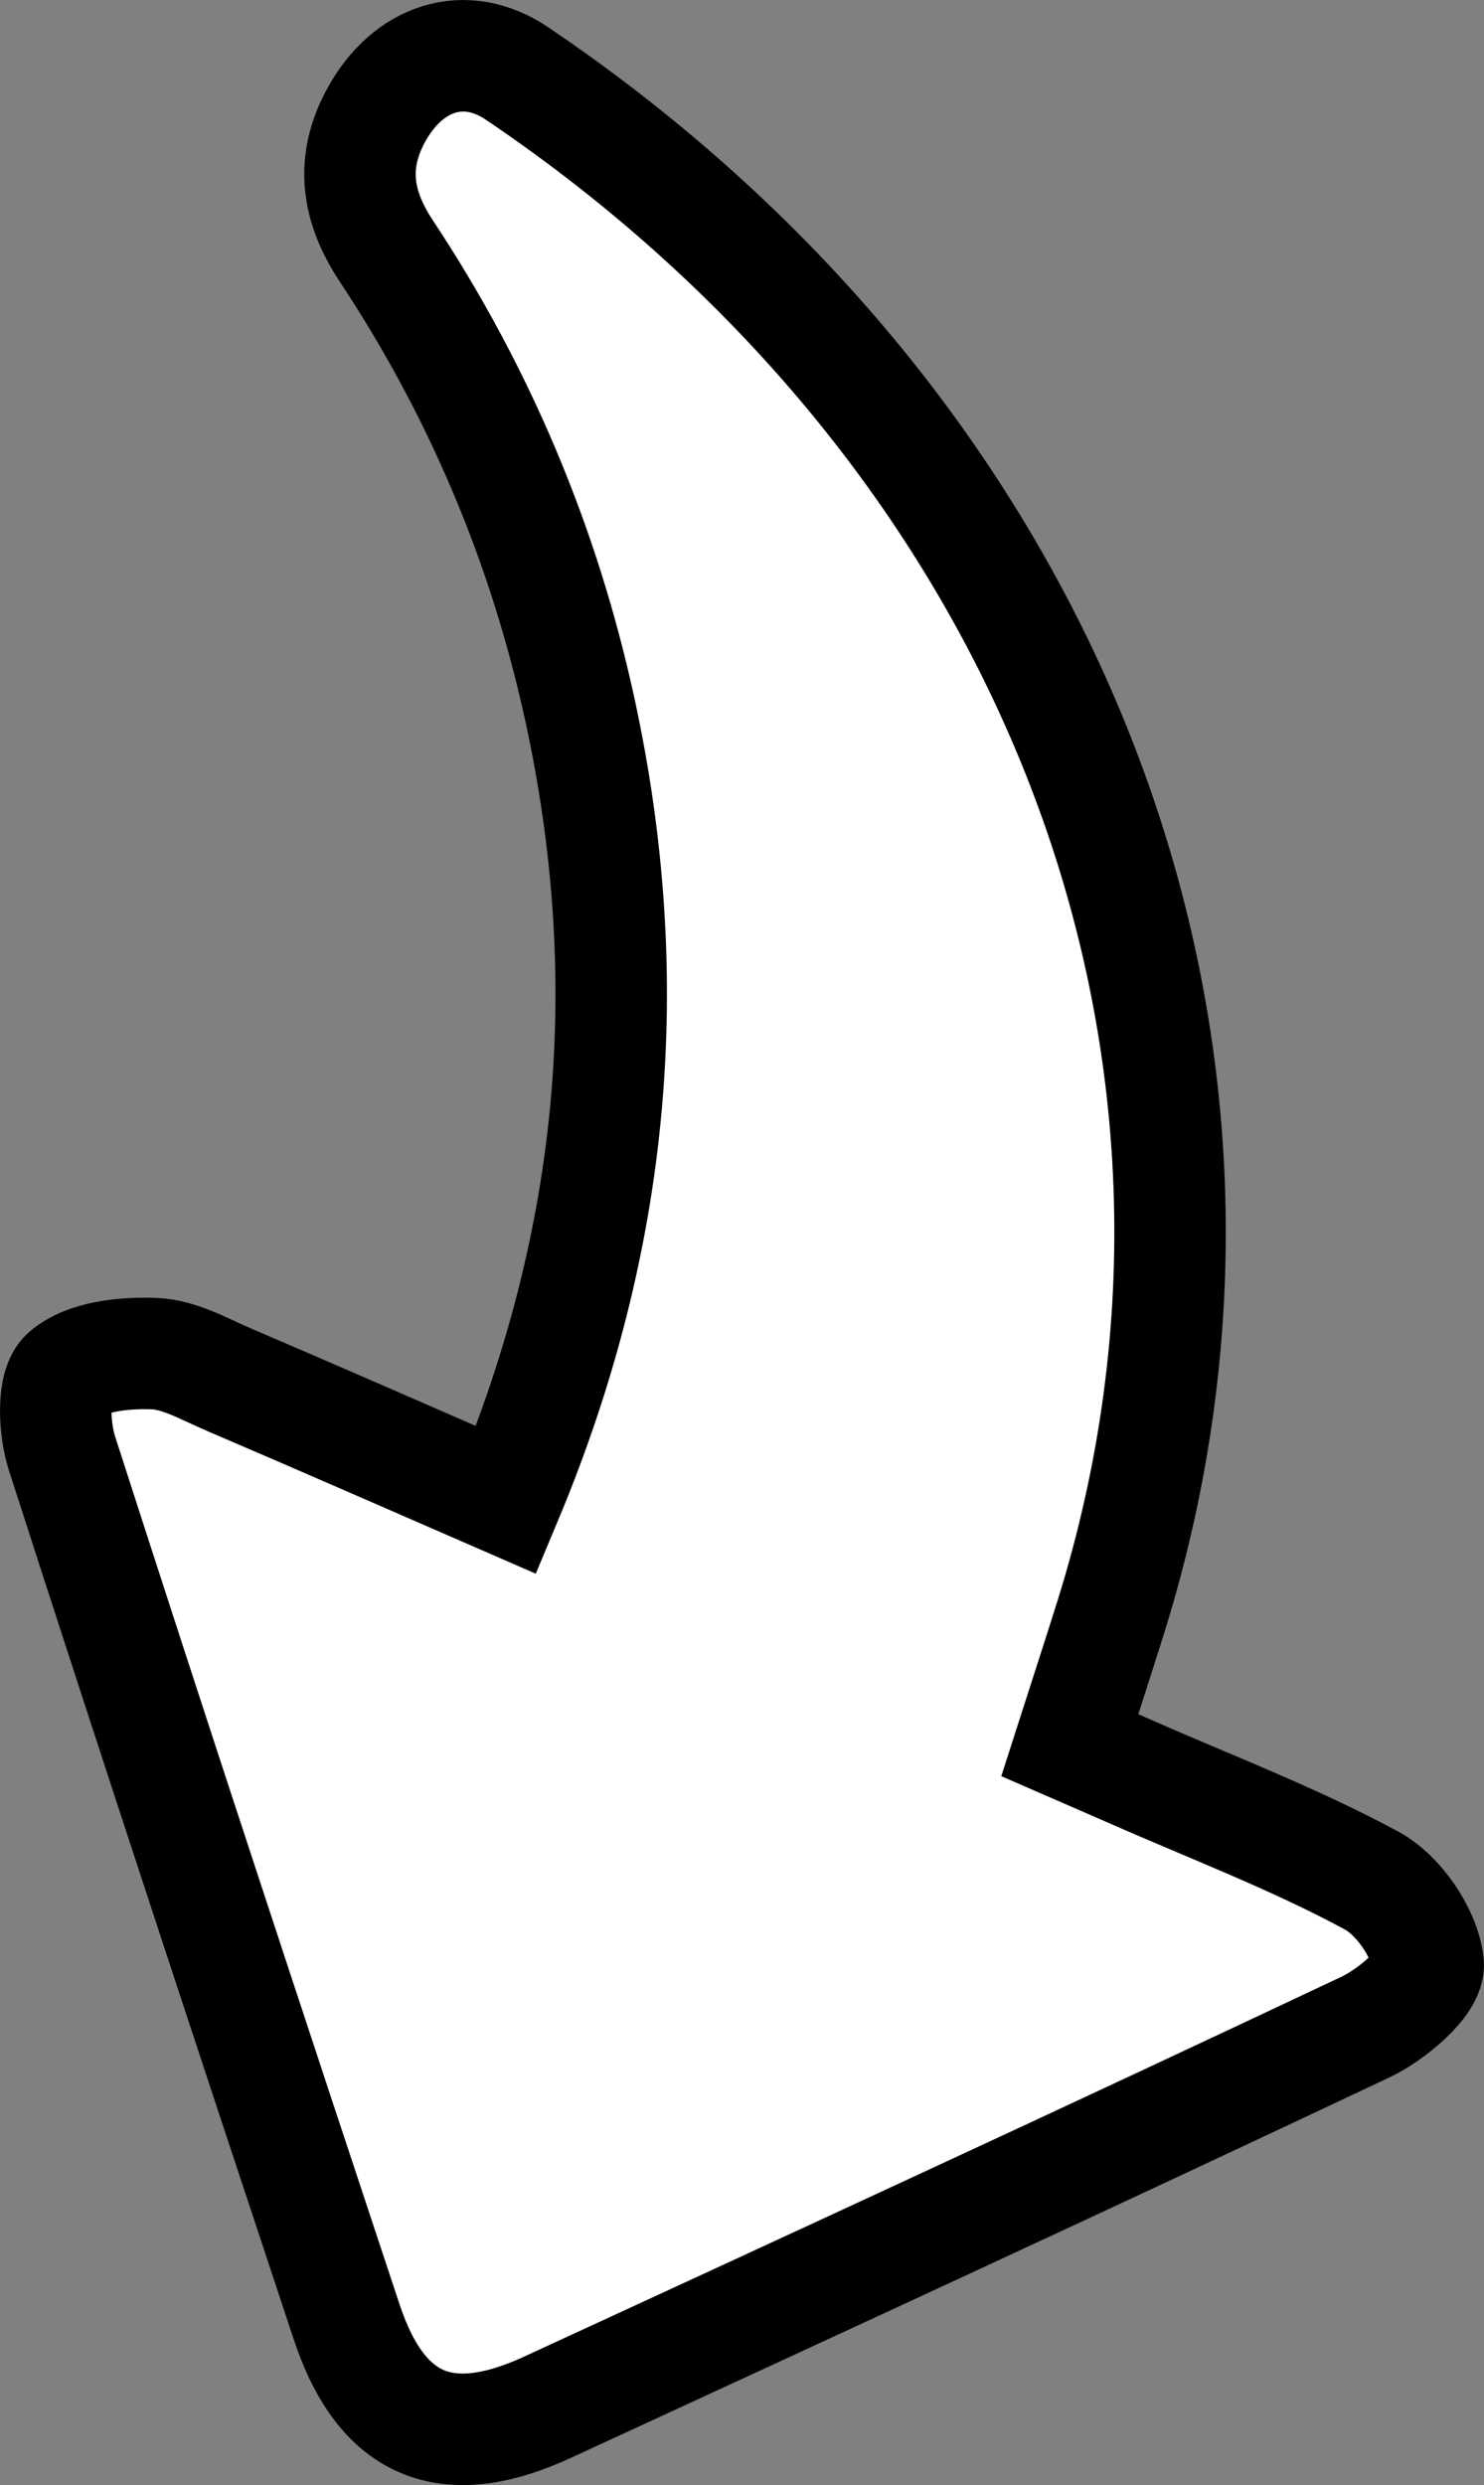 <!-- Generator: Adobe Illustrator 23.1.1, SVG Export Plug-In  -->
<svg version="1.1" xmlns="http://www.w3.org/2000/svg" xmlns:xlink="http://www.w3.org/1999/xlink" x="0px" y="0px"
	 width="18.865px" height="31.573px" viewBox="0 0 18.865 31.573" style="enable-background:new 0 0 18.865 31.573;"
	 xml:space="preserve">
<rect x="0" y="0" width="18.865" height="31.573" fill="#808080" stroke="none"/>
<style type="text/css">
	.st0{fill:#FFFFFF;stroke:#000000;stroke-width:1.417;stroke-miterlimit:10;}
</style>
<defs>
</defs>
<path class="st0" d="M6.435,19.058c1.4-3.342,1.673-6.645,0.94-10.026c-0.457-2.11-1.284-4.061-2.466-5.846
	C4.537,2.623,4.45,2.066,4.785,1.458c0.399-0.724,1.12-0.974,1.788-0.524c6.803,4.59,9.837,12.312,7.545,19.62
	c-0.161,0.514-0.329,1.027-0.519,1.619c0.271,0.118,0.531,0.23,0.79,0.344c1.02,0.449,2.067,0.847,3.044,1.374
	c0.347,0.187,0.678,0.669,0.722,1.056c0.027,0.236-0.461,0.649-0.796,0.807c-3.457,1.632-6.929,3.232-10.4,4.831
	c-1.289,0.594-2.11,0.247-2.552-1.084c-1.219-3.674-2.432-7.351-3.619-11.036c-0.1-0.312-0.127-0.856,0.049-1.008
	c0.264-0.227,0.741-0.272,1.121-0.259c0.322,0.011,0.642,0.198,0.952,0.331C4.064,18.022,5.212,18.526,6.435,19.058z"/>
</svg>